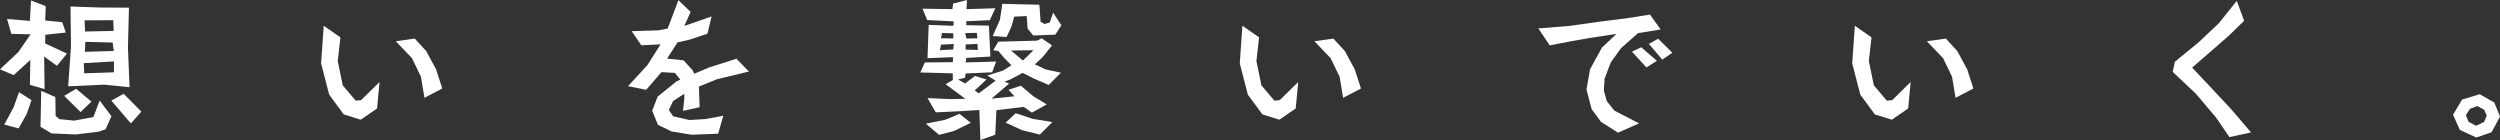 <svg xmlns="http://www.w3.org/2000/svg" width="645.342" height="36.147" viewBox="0 0 645.342 36.147">
  <rect x="0" y="0" width="645.342" height="36.147" fill="#333333" stroke="none"/>
  <g id="top_mv_txt_02" transform="translate(-661 -685.109)">
    <path id="パス_1030" data-name="パス 1030" d="M416.87,505.915l.114-6.424-4.3,3.915-3.534-1.482,4.751-4.485,3.155-4.562-4.979-.113-1.1-3.839,5.891.494.3-5.284,3.8,1.483-.152,3.687,4.409.456.913,2.66-5.284.571-.038,2.242,5.625,2.623-2.585,3.155-3.306-2.395.114,8.4Zm-6.614,10.263,2.394-4.409,1.408-3.954,3.23,2.053-1.217,3.535-2.128,3.763Zm24.4,1.824-5.853.722-6.348-.266-2.851-1.71.191-9.275,3.648,1.6.076,4.865.951.836,3.839.38,4.941-.912,1.635-4.257,3.041,4.029-1.521,3.383Zm-4.713-5.055-4.218-4.181,3.078-1.825,3.953,3.307Zm6.006-7.07-9.2.418.723-10.149-.115-10.452,7.6.266,7.487.038-.265,10.338.418,10.187Zm2.622-6.005-7.792.456.115,2.622,7.677-.266Zm-.189-10.643-7.412.038.152,2.888L438.5,492Zm-.153,5.777-7.032-.19-.151,2.585,7.487-.228Zm-.341,14.976,3.192-1.749,4.562,4.6-2.7,3.041Z" transform="translate(251.846 201.088)" fill="#fff"/>
    <path id="パス_1031" data-name="パス 1031" d="M502.266,514.923l-4.371-1.368-3.764-5.094-2.09-8.1.684-9.693,4.3,3-.685,6.119,1.292,6.272,3.345,3.953,1.407-.152,4.751-4.675-.647,6.842Zm16.458-5.663-.912-5.436-2.319-4.789-4.181-4.371,4.9-.684,2.965,3.231,2.547,4.713,1.6,4.941Z" transform="translate(251.846 201.088)" fill="#fff"/>
    <path id="パス_1032" data-name="パス 1032" d="M587.7,518.8l-5.17-.836-3.534-1.711-1.482-3.649,1.406-3.648,4.9-3.953.95-.419-1.406-1.748-3.459-.19-3.953,4.561-4.676-.95,4.98-5.4,3.421-5.4-4.98.267-2.47-3.649,6.879-.228,2.4-.456,2.775-7.336,3.155,3.04-1.634,3.611,7.031-2.433-1.064,4.448-4.561,1.52-3.155.722-2.7,4.181,4.256.456,2.357,2.585.38.874,3.877-1.634,7.032-2.243,3.23,3.307-8.248,1.977-4.674,1.9.189,5.321-4.295.951.343-3.117v-1.293l-2.89,1.863-1.1,2.319,1.1,1.634,4.182.95,4.1-.228,4.676-.874-1.33,4.637Z" transform="translate(251.846 201.088)" fill="#fff"/>
    <path id="パス_1033" data-name="パス 1033" d="M675.526,513.1l-2.09-1.483-7.071.837-.3,6.347-3.839,1.368-.267-7.753-5.549.342-5.7.266-2.129-3.687,5.816.266,3.953-.076-5.094-3.763,1.863-1.1-.038-1.711-8.362-.228,1.178-2.584,7.222-.076.037-1.293-6.575.266.3-8.59,6.386.228.076-1.14-6.842-.342-1.216-2.927,7.716.114.189-1.444,3.574-.913-.115,2.357,7.451-.228-1.445,3.079-6.082.266.038,1.026,5.816.114.381,7.982-6.2.342-.189,1.179,7.868-.229-1.026,2.775-6.842.3-.152,1.1-1.787.456,1.787,1.027,2.584-1.939,2.965.912-3.041,2.813,1.027.761,4.371-3.269-2.167-1.33,4.105-1.293,2.128-1.368-1.786-1.787-1.559-1.862-1.33-.228,1.292-2.2,10.036-.266,1.139-.608,2.7,1.825-2.394,3-2.053,1.9,2.736,1.292,3.992.874-3.155,3.155-3.763-1.635-2.964-1.482-3.117,1.673-1.6.608,1.255.456-4.562,3.915,5.93-.608-1.559-1.673,3.193-1.064,3.231,2.737,3.459,2.09Zm-19.993,4.675-3.953,1.064-3.421-2.888,5.055-1.027,3.611-1.52,2.927,2.319Zm-.152-22.388-3.307.152-.3,1.445,3.42-.191Zm-.152-2.775-2.889-.075-.3,1.368,3.193.038Zm6.082-.113-3,.076.3,1.406,2.852-.076Zm.152,2.85-3.041.152v1.331l3.154.076Zm14.4-2.166-1.444-1.786-.229-3.231-3.23.151-.685,2.509-1.292,2.737-3.573-.228,1.863-4.219.608-4.1,9.579.228.3,4.371,1.026.608,1.368-.418L681,487.29l2.129,3.269-1.559,2.4Zm1.71,25.58-4.6-1.14-4.219-1.938,2.585-2.433,4.371,1.444,5.094.836Zm-7.449-21.7,3.078,2.585,2.737-2.661Z" transform="translate(251.846 201.088)" fill="#fff"/>
    <path id="パス_1034" data-name="パス 1034" d="M739.408,514.923l-4.371-1.368-3.764-5.094-2.089-8.1.683-9.693,4.3,3-.684,6.119,1.292,6.272,3.344,3.953,1.407-.152,4.751-4.675-.646,6.842Zm16.458-5.663-.912-5.436-2.318-4.789-4.182-4.371,4.9-.684,2.965,3.231,2.547,4.713,1.6,4.941Z" transform="translate(251.846 201.088)" fill="#fff"/>
    <path id="パス_1035" data-name="パス 1035" d="M826.818,518.268l-4.409-2.812-2.394-3.269-1.331-5.056.912-5.207,3.079-5.626,3.763-3.534-6.956,1.064-4.941.874-5.359,1.027-2.927-4.372,8.058-.646,8.324-1.178,6.462-.8,5.967-.95,2.775,3.84-5.854.95-4.409,3.915-2.623,3.649-1.6,4.18-.19,3.079.761,2.737,1.938,2.432,6.385,3.308Zm7.336-16.838-3.725-4.067,2.394-1.14,4.03,3.5Zm4.1-2.014-3.459-4.068,2.394-1.33,3.65,3.611Z" transform="translate(251.846 201.088)" fill="#fff"/>
    <path id="パス_1036" data-name="パス 1036" d="M897.5,514.923l-4.371-1.368-3.764-5.094-2.09-8.1.684-9.693,4.3,3-.685,6.119,1.292,6.272,3.345,3.953,1.407-.152,4.751-4.675-.646,6.842Zm16.458-5.663-.912-5.436-2.319-4.789-4.181-4.371,4.9-.684,2.965,3.231,2.547,4.713,1.6,4.941Z" transform="translate(251.846 201.088)" fill="#fff"/>
    <path id="パス_1037" data-name="パス 1037" d="M984.646,519.408l-3.458-5.055L975.98,508.2l-5.967-5.625.57-2.623,6.157-5.055,5.17-4.865,4.637-5.777,1.9,5.131-3.99,3.877-4.3,3.763-5.131,4.447,4.942,5.245,5.054,5.4,5.208,6.082Z" transform="translate(251.846 201.088)" fill="#fff"/>
    <path id="パス_1038" data-name="パス 1038" d="M1048.377,519.522l-4.258-1.976-1.748-3.915,2.357-3.915,4.523-1.368,3.763,2.128,1.482,3.611-2.167,4.067Zm2.7-5.663-.684-1.521-1.748-.95-1.9.722-1.064,1.635.722,1.748,1.939.988,2.052-.988Z" transform="translate(251.846 201.088)" fill="#fff"/>
  </g>
</svg>
